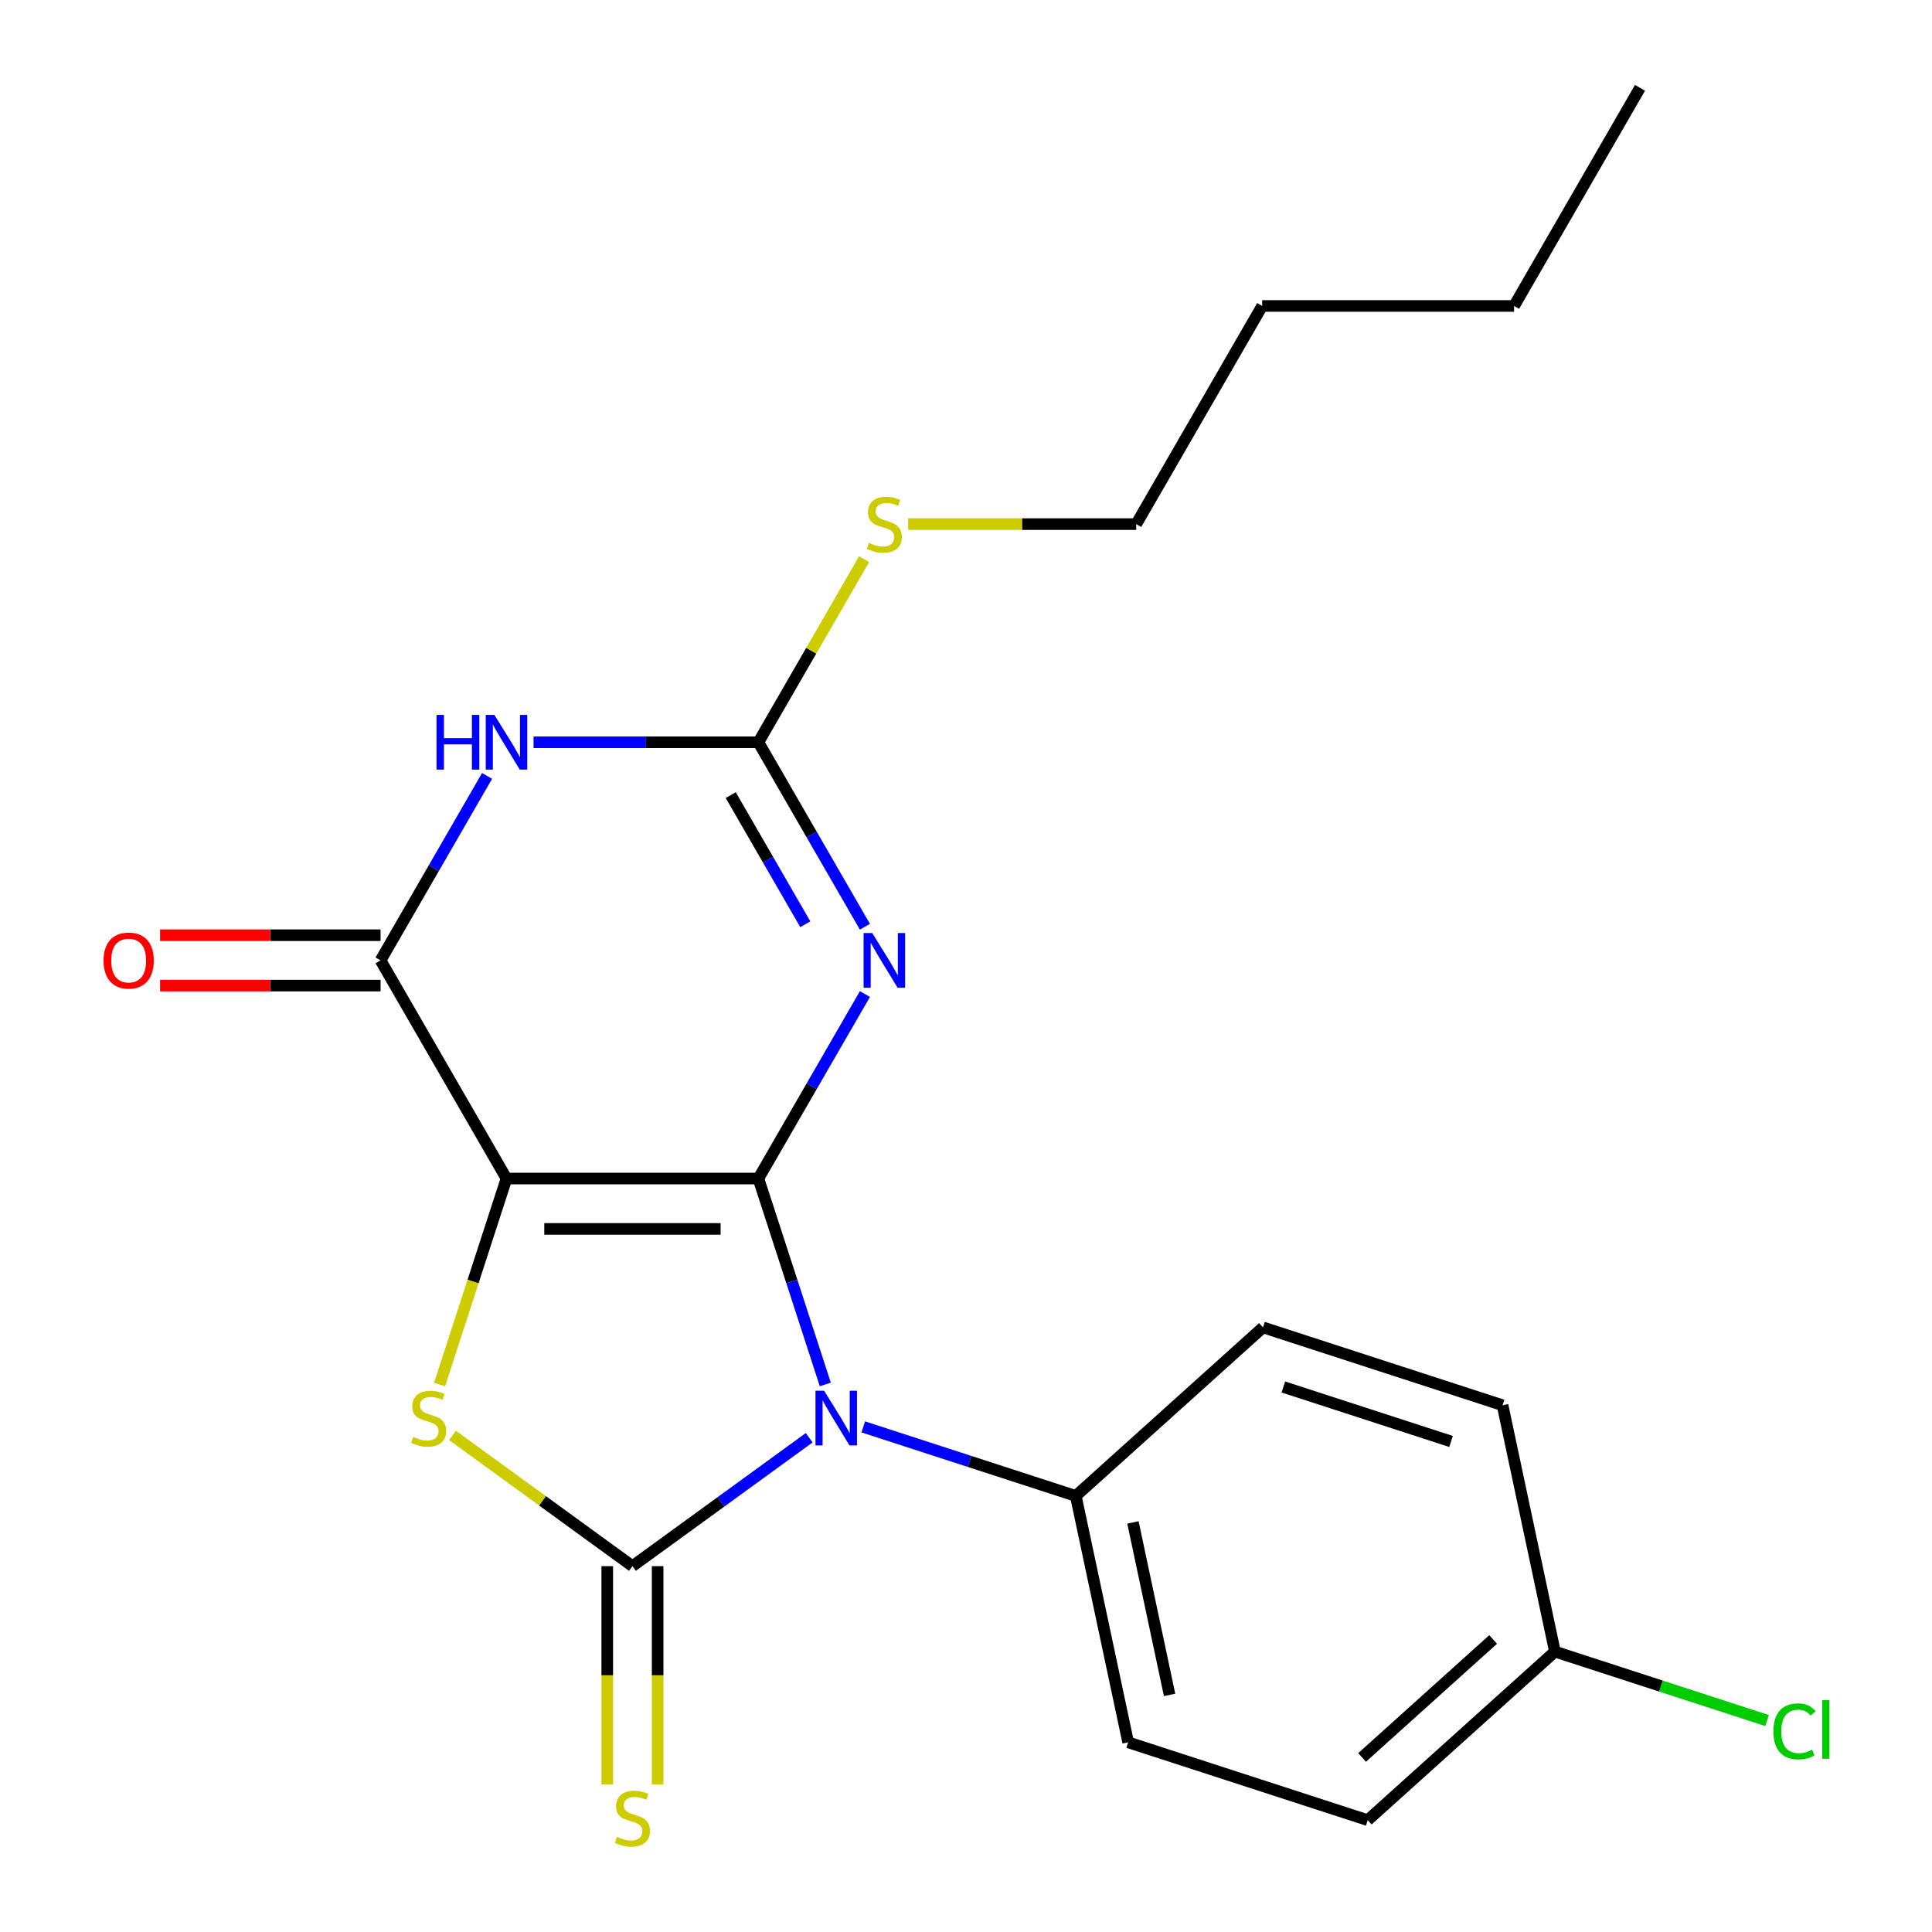 <?xml version='1.0' encoding='iso-8859-1'?>
<svg version='1.1' baseProfile='full'
              xmlns='http://www.w3.org/2000/svg'
                      xmlns:rdkit='http://www.rdkit.org/xml'
                      xmlns:xlink='http://www.w3.org/1999/xlink'
                  xml:space='preserve'
width='1000px' height='1000px' viewBox='0 0 1000 1000'>
<!-- END OF HEADER -->
<rect style='opacity:1.0;fill:#FFFFFF;stroke:none' width='1000' height='1000' x='0' y='0'> </rect>
<path class='bond-0' d='M 392.543,610.01 L 262.165,610.01' style='fill:none;fill-rule:evenodd;stroke:#000000;stroke-width:6px;stroke-linecap:butt;stroke-linejoin:miter;stroke-opacity:1' />
<path class='bond-0' d='M 372.987,636.086 L 281.722,636.086' style='fill:none;fill-rule:evenodd;stroke:#000000;stroke-width:6px;stroke-linecap:butt;stroke-linejoin:miter;stroke-opacity:1' />
<path class='bond-1' d='M 392.543,610.01 L 409.858,663.299' style='fill:none;fill-rule:evenodd;stroke:#000000;stroke-width:6px;stroke-linecap:butt;stroke-linejoin:miter;stroke-opacity:1' />
<path class='bond-1' d='M 409.858,663.299 L 427.173,716.588' style='fill:none;fill-rule:evenodd;stroke:#0000FF;stroke-width:6px;stroke-linecap:butt;stroke-linejoin:miter;stroke-opacity:1' />
<path class='bond-3' d='M 392.543,610.01 L 420.109,562.264' style='fill:none;fill-rule:evenodd;stroke:#000000;stroke-width:6px;stroke-linecap:butt;stroke-linejoin:miter;stroke-opacity:1' />
<path class='bond-3' d='M 420.109,562.264 L 447.676,514.519' style='fill:none;fill-rule:evenodd;stroke:#0000FF;stroke-width:6px;stroke-linecap:butt;stroke-linejoin:miter;stroke-opacity:1' />
<path class='bond-4' d='M 262.165,610.01 L 244.844,663.319' style='fill:none;fill-rule:evenodd;stroke:#000000;stroke-width:6px;stroke-linecap:butt;stroke-linejoin:miter;stroke-opacity:1' />
<path class='bond-4' d='M 244.844,663.319 L 227.523,716.628' style='fill:none;fill-rule:evenodd;stroke:#CCCC00;stroke-width:6px;stroke-linecap:butt;stroke-linejoin:miter;stroke-opacity:1' />
<path class='bond-5' d='M 262.165,610.01 L 196.976,497.099' style='fill:none;fill-rule:evenodd;stroke:#000000;stroke-width:6px;stroke-linecap:butt;stroke-linejoin:miter;stroke-opacity:1' />
<path class='bond-2' d='M 418.833,744.179 L 373.094,777.411' style='fill:none;fill-rule:evenodd;stroke:#0000FF;stroke-width:6px;stroke-linecap:butt;stroke-linejoin:miter;stroke-opacity:1' />
<path class='bond-2' d='M 373.094,777.411 L 327.354,810.642' style='fill:none;fill-rule:evenodd;stroke:#000000;stroke-width:6px;stroke-linecap:butt;stroke-linejoin:miter;stroke-opacity:1' />
<path class='bond-8' d='M 446.832,738.556 L 501.831,756.427' style='fill:none;fill-rule:evenodd;stroke:#0000FF;stroke-width:6px;stroke-linecap:butt;stroke-linejoin:miter;stroke-opacity:1' />
<path class='bond-8' d='M 501.831,756.427 L 556.83,774.297' style='fill:none;fill-rule:evenodd;stroke:#000000;stroke-width:6px;stroke-linecap:butt;stroke-linejoin:miter;stroke-opacity:1' />
<path class='bond-9' d='M 314.316,810.642 L 314.316,867.142' style='fill:none;fill-rule:evenodd;stroke:#000000;stroke-width:6px;stroke-linecap:butt;stroke-linejoin:miter;stroke-opacity:1' />
<path class='bond-9' d='M 314.316,867.142 L 314.316,923.641' style='fill:none;fill-rule:evenodd;stroke:#CCCC00;stroke-width:6px;stroke-linecap:butt;stroke-linejoin:miter;stroke-opacity:1' />
<path class='bond-9' d='M 340.392,810.642 L 340.392,867.142' style='fill:none;fill-rule:evenodd;stroke:#000000;stroke-width:6px;stroke-linecap:butt;stroke-linejoin:miter;stroke-opacity:1' />
<path class='bond-9' d='M 340.392,867.142 L 340.392,923.641' style='fill:none;fill-rule:evenodd;stroke:#CCCC00;stroke-width:6px;stroke-linecap:butt;stroke-linejoin:miter;stroke-opacity:1' />
<path class='bond-22' d='M 327.354,810.642 L 280.785,776.808' style='fill:none;fill-rule:evenodd;stroke:#000000;stroke-width:6px;stroke-linecap:butt;stroke-linejoin:miter;stroke-opacity:1' />
<path class='bond-22' d='M 280.785,776.808 L 234.215,742.973' style='fill:none;fill-rule:evenodd;stroke:#CCCC00;stroke-width:6px;stroke-linecap:butt;stroke-linejoin:miter;stroke-opacity:1' />
<path class='bond-7' d='M 447.676,479.68 L 420.109,431.934' style='fill:none;fill-rule:evenodd;stroke:#0000FF;stroke-width:6px;stroke-linecap:butt;stroke-linejoin:miter;stroke-opacity:1' />
<path class='bond-7' d='M 420.109,431.934 L 392.543,384.188' style='fill:none;fill-rule:evenodd;stroke:#000000;stroke-width:6px;stroke-linecap:butt;stroke-linejoin:miter;stroke-opacity:1' />
<path class='bond-7' d='M 416.823,478.394 L 397.527,444.972' style='fill:none;fill-rule:evenodd;stroke:#0000FF;stroke-width:6px;stroke-linecap:butt;stroke-linejoin:miter;stroke-opacity:1' />
<path class='bond-7' d='M 397.527,444.972 L 378.231,411.55' style='fill:none;fill-rule:evenodd;stroke:#000000;stroke-width:6px;stroke-linecap:butt;stroke-linejoin:miter;stroke-opacity:1' />
<path class='bond-10' d='M 196.976,484.061 L 139.916,484.061' style='fill:none;fill-rule:evenodd;stroke:#000000;stroke-width:6px;stroke-linecap:butt;stroke-linejoin:miter;stroke-opacity:1' />
<path class='bond-10' d='M 139.916,484.061 L 82.856,484.061' style='fill:none;fill-rule:evenodd;stroke:#FF0000;stroke-width:6px;stroke-linecap:butt;stroke-linejoin:miter;stroke-opacity:1' />
<path class='bond-10' d='M 196.976,510.137 L 139.916,510.137' style='fill:none;fill-rule:evenodd;stroke:#000000;stroke-width:6px;stroke-linecap:butt;stroke-linejoin:miter;stroke-opacity:1' />
<path class='bond-10' d='M 139.916,510.137 L 82.856,510.137' style='fill:none;fill-rule:evenodd;stroke:#FF0000;stroke-width:6px;stroke-linecap:butt;stroke-linejoin:miter;stroke-opacity:1' />
<path class='bond-23' d='M 196.976,497.099 L 224.542,449.353' style='fill:none;fill-rule:evenodd;stroke:#000000;stroke-width:6px;stroke-linecap:butt;stroke-linejoin:miter;stroke-opacity:1' />
<path class='bond-23' d='M 224.542,449.353 L 252.108,401.607' style='fill:none;fill-rule:evenodd;stroke:#0000FF;stroke-width:6px;stroke-linecap:butt;stroke-linejoin:miter;stroke-opacity:1' />
<path class='bond-6' d='M 276.164,384.188 L 334.354,384.188' style='fill:none;fill-rule:evenodd;stroke:#0000FF;stroke-width:6px;stroke-linecap:butt;stroke-linejoin:miter;stroke-opacity:1' />
<path class='bond-6' d='M 334.354,384.188 L 392.543,384.188' style='fill:none;fill-rule:evenodd;stroke:#000000;stroke-width:6px;stroke-linecap:butt;stroke-linejoin:miter;stroke-opacity:1' />
<path class='bond-11' d='M 392.543,384.188 L 419.902,336.802' style='fill:none;fill-rule:evenodd;stroke:#000000;stroke-width:6px;stroke-linecap:butt;stroke-linejoin:miter;stroke-opacity:1' />
<path class='bond-11' d='M 419.902,336.802 L 447.26,289.416' style='fill:none;fill-rule:evenodd;stroke:#CCCC00;stroke-width:6px;stroke-linecap:butt;stroke-linejoin:miter;stroke-opacity:1' />
<path class='bond-12' d='M 556.83,774.297 L 583.937,901.826' style='fill:none;fill-rule:evenodd;stroke:#000000;stroke-width:6px;stroke-linecap:butt;stroke-linejoin:miter;stroke-opacity:1' />
<path class='bond-12' d='M 586.402,788.005 L 605.377,877.276' style='fill:none;fill-rule:evenodd;stroke:#000000;stroke-width:6px;stroke-linecap:butt;stroke-linejoin:miter;stroke-opacity:1' />
<path class='bond-13' d='M 556.83,774.297 L 653.72,687.057' style='fill:none;fill-rule:evenodd;stroke:#000000;stroke-width:6px;stroke-linecap:butt;stroke-linejoin:miter;stroke-opacity:1' />
<path class='bond-18' d='M 470.072,271.277 L 529.092,271.277' style='fill:none;fill-rule:evenodd;stroke:#CCCC00;stroke-width:6px;stroke-linecap:butt;stroke-linejoin:miter;stroke-opacity:1' />
<path class='bond-18' d='M 529.092,271.277 L 588.111,271.277' style='fill:none;fill-rule:evenodd;stroke:#000000;stroke-width:6px;stroke-linecap:butt;stroke-linejoin:miter;stroke-opacity:1' />
<path class='bond-16' d='M 583.937,901.826 L 707.935,942.116' style='fill:none;fill-rule:evenodd;stroke:#000000;stroke-width:6px;stroke-linecap:butt;stroke-linejoin:miter;stroke-opacity:1' />
<path class='bond-15' d='M 653.72,687.057 L 777.718,727.346' style='fill:none;fill-rule:evenodd;stroke:#000000;stroke-width:6px;stroke-linecap:butt;stroke-linejoin:miter;stroke-opacity:1' />
<path class='bond-15' d='M 664.262,717.899 L 751.06,746.102' style='fill:none;fill-rule:evenodd;stroke:#000000;stroke-width:6px;stroke-linecap:butt;stroke-linejoin:miter;stroke-opacity:1' />
<path class='bond-14' d='M 804.825,854.875 L 777.718,727.346' style='fill:none;fill-rule:evenodd;stroke:#000000;stroke-width:6px;stroke-linecap:butt;stroke-linejoin:miter;stroke-opacity:1' />
<path class='bond-17' d='M 804.825,854.875 L 859.734,872.716' style='fill:none;fill-rule:evenodd;stroke:#000000;stroke-width:6px;stroke-linecap:butt;stroke-linejoin:miter;stroke-opacity:1' />
<path class='bond-17' d='M 859.734,872.716 L 914.643,890.557' style='fill:none;fill-rule:evenodd;stroke:#00CC00;stroke-width:6px;stroke-linecap:butt;stroke-linejoin:miter;stroke-opacity:1' />
<path class='bond-24' d='M 804.825,854.875 L 707.935,942.116' style='fill:none;fill-rule:evenodd;stroke:#000000;stroke-width:6px;stroke-linecap:butt;stroke-linejoin:miter;stroke-opacity:1' />
<path class='bond-24' d='M 772.843,848.583 L 705.02,909.652' style='fill:none;fill-rule:evenodd;stroke:#000000;stroke-width:6px;stroke-linecap:butt;stroke-linejoin:miter;stroke-opacity:1' />
<path class='bond-19' d='M 588.111,271.277 L 653.301,158.366' style='fill:none;fill-rule:evenodd;stroke:#000000;stroke-width:6px;stroke-linecap:butt;stroke-linejoin:miter;stroke-opacity:1' />
<path class='bond-20' d='M 653.301,158.366 L 783.679,158.366' style='fill:none;fill-rule:evenodd;stroke:#000000;stroke-width:6px;stroke-linecap:butt;stroke-linejoin:miter;stroke-opacity:1' />
<path class='bond-21' d='M 783.679,158.366 L 848.868,45.455' style='fill:none;fill-rule:evenodd;stroke:#000000;stroke-width:6px;stroke-linecap:butt;stroke-linejoin:miter;stroke-opacity:1' />
<path  class='atom-2' d='M 426.573 719.848
L 435.853 734.848
Q 436.773 736.328, 438.253 739.008
Q 439.733 741.688, 439.813 741.848
L 439.813 719.848
L 443.573 719.848
L 443.573 748.168
L 439.693 748.168
L 429.733 731.768
Q 428.573 729.848, 427.333 727.648
Q 426.133 725.448, 425.773 724.768
L 425.773 748.168
L 422.093 748.168
L 422.093 719.848
L 426.573 719.848
' fill='#0000FF'/>
<path  class='atom-4' d='M 451.473 482.939
L 460.753 497.939
Q 461.673 499.419, 463.153 502.099
Q 464.633 504.779, 464.713 504.939
L 464.713 482.939
L 468.473 482.939
L 468.473 511.259
L 464.593 511.259
L 454.633 494.859
Q 453.473 492.939, 452.233 490.739
Q 451.033 488.539, 450.673 487.859
L 450.673 511.259
L 446.993 511.259
L 446.993 482.939
L 451.473 482.939
' fill='#0000FF'/>
<path  class='atom-5' d='M 213.876 743.728
Q 214.196 743.848, 215.516 744.408
Q 216.836 744.968, 218.276 745.328
Q 219.756 745.648, 221.196 745.648
Q 223.876 745.648, 225.436 744.368
Q 226.996 743.048, 226.996 740.768
Q 226.996 739.208, 226.196 738.248
Q 225.436 737.288, 224.236 736.768
Q 223.036 736.248, 221.036 735.648
Q 218.516 734.888, 216.996 734.168
Q 215.516 733.448, 214.436 731.928
Q 213.396 730.408, 213.396 727.848
Q 213.396 724.288, 215.796 722.088
Q 218.236 719.888, 223.036 719.888
Q 226.316 719.888, 230.036 721.448
L 229.116 724.528
Q 225.716 723.128, 223.156 723.128
Q 220.396 723.128, 218.876 724.288
Q 217.356 725.408, 217.396 727.368
Q 217.396 728.888, 218.156 729.808
Q 218.956 730.728, 220.076 731.248
Q 221.236 731.768, 223.156 732.368
Q 225.716 733.168, 227.236 733.968
Q 228.756 734.768, 229.836 736.408
Q 230.956 738.008, 230.956 740.768
Q 230.956 744.688, 228.316 746.808
Q 225.716 748.888, 221.356 748.888
Q 218.836 748.888, 216.916 748.328
Q 215.036 747.808, 212.796 746.888
L 213.876 743.728
' fill='#CCCC00'/>
<path  class='atom-7' d='M 225.945 370.028
L 229.785 370.028
L 229.785 382.068
L 244.265 382.068
L 244.265 370.028
L 248.105 370.028
L 248.105 398.348
L 244.265 398.348
L 244.265 385.268
L 229.785 385.268
L 229.785 398.348
L 225.945 398.348
L 225.945 370.028
' fill='#0000FF'/>
<path  class='atom-7' d='M 255.905 370.028
L 265.185 385.028
Q 266.105 386.508, 267.585 389.188
Q 269.065 391.868, 269.145 392.028
L 269.145 370.028
L 272.905 370.028
L 272.905 398.348
L 269.025 398.348
L 259.065 381.948
Q 257.905 380.028, 256.665 377.828
Q 255.465 375.628, 255.105 374.948
L 255.105 398.348
L 251.425 398.348
L 251.425 370.028
L 255.905 370.028
' fill='#0000FF'/>
<path  class='atom-10' d='M 319.354 950.741
Q 319.674 950.861, 320.994 951.421
Q 322.314 951.981, 323.754 952.341
Q 325.234 952.661, 326.674 952.661
Q 329.354 952.661, 330.914 951.381
Q 332.474 950.061, 332.474 947.781
Q 332.474 946.221, 331.674 945.261
Q 330.914 944.301, 329.714 943.781
Q 328.514 943.261, 326.514 942.661
Q 323.994 941.901, 322.474 941.181
Q 320.994 940.461, 319.914 938.941
Q 318.874 937.421, 318.874 934.861
Q 318.874 931.301, 321.274 929.101
Q 323.714 926.901, 328.514 926.901
Q 331.794 926.901, 335.514 928.461
L 334.594 931.541
Q 331.194 930.141, 328.634 930.141
Q 325.874 930.141, 324.354 931.301
Q 322.834 932.421, 322.874 934.381
Q 322.874 935.901, 323.634 936.821
Q 324.434 937.741, 325.554 938.261
Q 326.714 938.781, 328.634 939.381
Q 331.194 940.181, 332.714 940.981
Q 334.234 941.781, 335.314 943.421
Q 336.434 945.021, 336.434 947.781
Q 336.434 951.701, 333.794 953.821
Q 331.194 955.901, 326.834 955.901
Q 324.314 955.901, 322.394 955.341
Q 320.514 954.821, 318.274 953.901
L 319.354 950.741
' fill='#CCCC00'/>
<path  class='atom-11' d='M 53.597 497.179
Q 53.597 490.379, 56.957 486.579
Q 60.317 482.779, 66.597 482.779
Q 72.877 482.779, 76.237 486.579
Q 79.597 490.379, 79.597 497.179
Q 79.597 504.059, 76.197 507.979
Q 72.797 511.859, 66.597 511.859
Q 60.357 511.859, 56.957 507.979
Q 53.597 504.099, 53.597 497.179
M 66.597 508.659
Q 70.917 508.659, 73.237 505.779
Q 75.597 502.859, 75.597 497.179
Q 75.597 491.619, 73.237 488.819
Q 70.917 485.979, 66.597 485.979
Q 62.277 485.979, 59.917 488.779
Q 57.597 491.579, 57.597 497.179
Q 57.597 502.899, 59.917 505.779
Q 62.277 508.659, 66.597 508.659
' fill='#FF0000'/>
<path  class='atom-12' d='M 449.733 280.997
Q 450.053 281.117, 451.373 281.677
Q 452.693 282.237, 454.133 282.597
Q 455.613 282.917, 457.053 282.917
Q 459.733 282.917, 461.293 281.637
Q 462.853 280.317, 462.853 278.037
Q 462.853 276.477, 462.053 275.517
Q 461.293 274.557, 460.093 274.037
Q 458.893 273.517, 456.893 272.917
Q 454.373 272.157, 452.853 271.437
Q 451.373 270.717, 450.293 269.197
Q 449.253 267.677, 449.253 265.117
Q 449.253 261.557, 451.653 259.357
Q 454.093 257.157, 458.893 257.157
Q 462.173 257.157, 465.893 258.717
L 464.973 261.797
Q 461.573 260.397, 459.013 260.397
Q 456.253 260.397, 454.733 261.557
Q 453.213 262.677, 453.253 264.637
Q 453.253 266.157, 454.013 267.077
Q 454.813 267.997, 455.933 268.517
Q 457.093 269.037, 459.013 269.637
Q 461.573 270.437, 463.093 271.237
Q 464.613 272.037, 465.693 273.677
Q 466.813 275.277, 466.813 278.037
Q 466.813 281.957, 464.173 284.077
Q 461.573 286.157, 457.213 286.157
Q 454.693 286.157, 452.773 285.597
Q 450.893 285.077, 448.653 284.157
L 449.733 280.997
' fill='#CCCC00'/>
<path  class='atom-18' d='M 917.902 896.144
Q 917.902 889.104, 921.182 885.424
Q 924.502 881.704, 930.782 881.704
Q 936.622 881.704, 939.742 885.824
L 937.102 887.984
Q 934.822 884.984, 930.782 884.984
Q 926.502 884.984, 924.222 887.864
Q 921.982 890.704, 921.982 896.144
Q 921.982 901.744, 924.302 904.624
Q 926.662 907.504, 931.222 907.504
Q 934.342 907.504, 937.982 905.624
L 939.102 908.624
Q 937.622 909.584, 935.382 910.144
Q 933.142 910.704, 930.662 910.704
Q 924.502 910.704, 921.182 906.944
Q 917.902 903.184, 917.902 896.144
' fill='#00CC00'/>
<path  class='atom-18' d='M 943.182 879.984
L 946.862 879.984
L 946.862 910.344
L 943.182 910.344
L 943.182 879.984
' fill='#00CC00'/>
</svg>
